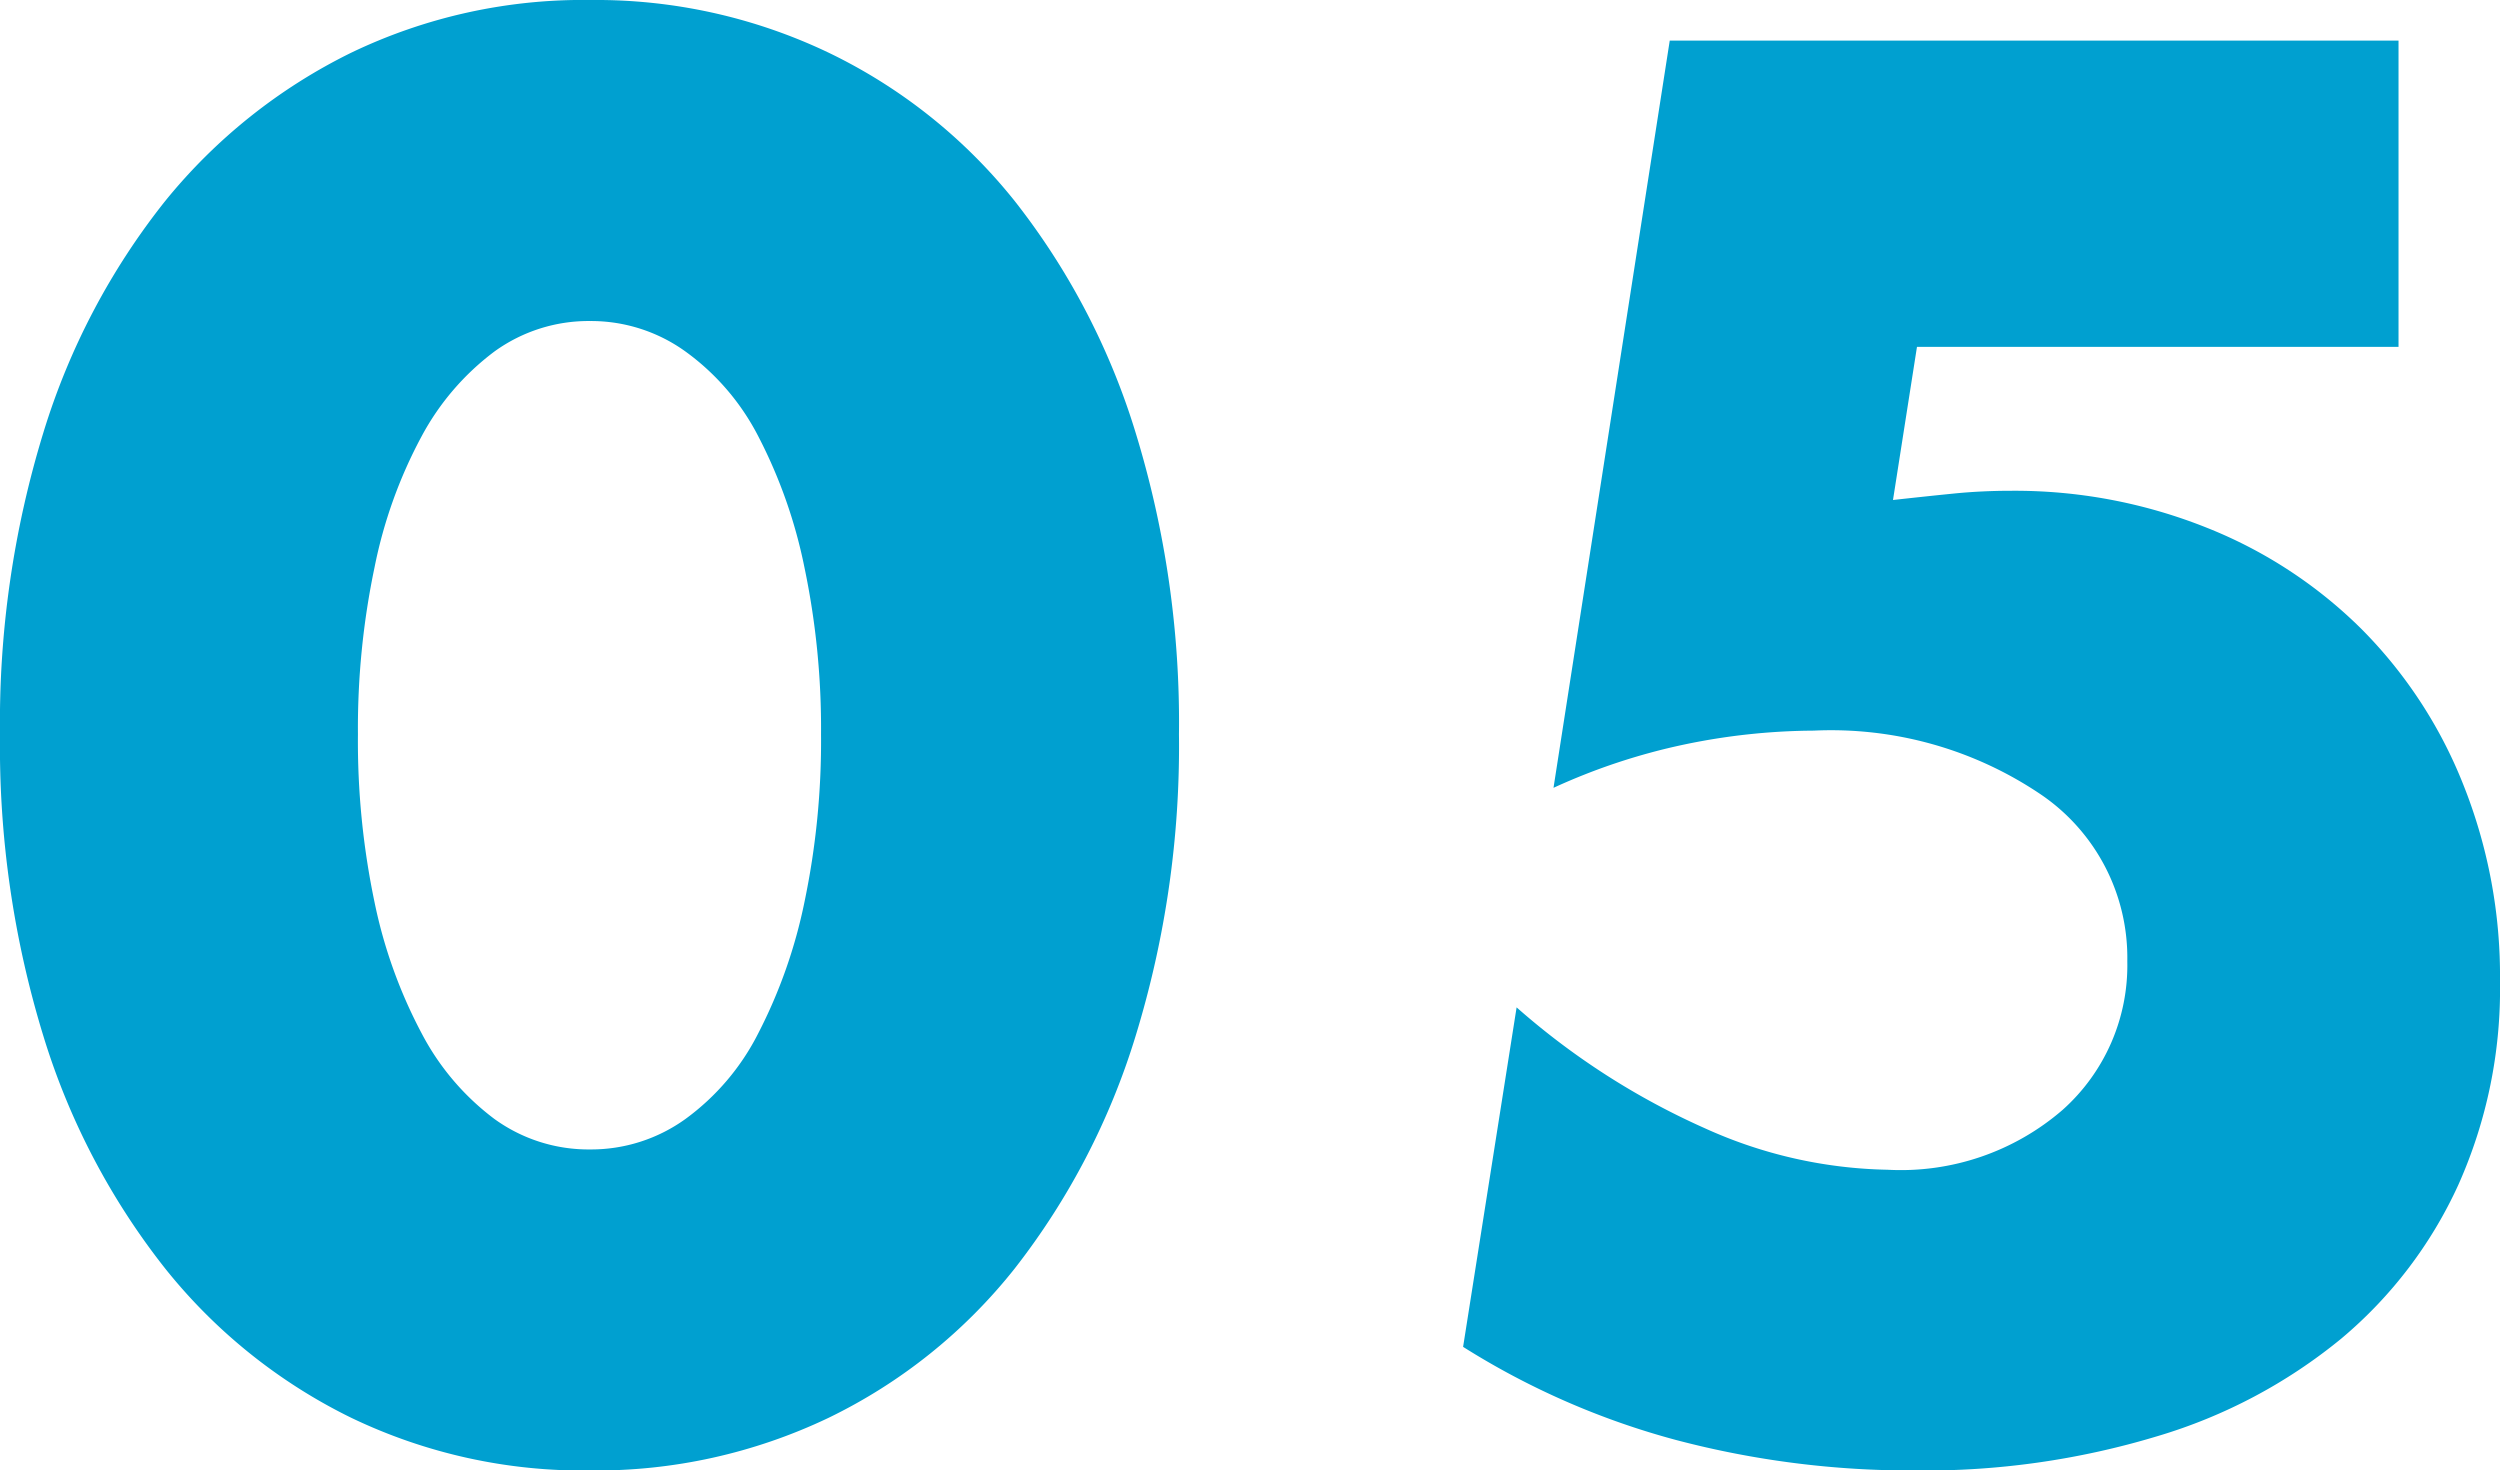 <svg xmlns="http://www.w3.org/2000/svg" width="27.1" height="15.94"><path fill="#00A0D0" d="M3.88 7.96a8.5 8.5 0 0 0 .18 1.82 5.3 5.3 0 0 0 .51 1.42 2.75 2.75 0 0 0 .79.93 1.74 1.74 0 0 0 1.04.33 1.75 1.75 0 0 0 1.03-.33 2.6 2.6 0 0 0 .79-.93 5.5 5.5 0 0 0 .5-1.42 8.5 8.5 0 0 0 .18-1.82 8.5 8.5 0 0 0-.18-1.81 5.4 5.4 0 0 0-.5-1.42 2.6 2.6 0 0 0-.79-.92 1.75 1.75 0 0 0-1.03-.33 1.74 1.74 0 0 0-1.04.33 2.8 2.8 0 0 0-.79.92 5.1 5.1 0 0 0-.51 1.42 8.5 8.5 0 0 0-.18 1.81M0 7.96a10.7 10.7 0 0 1 .47-3.27 7.6 7.6 0 0 1 1.32-2.51A6 6 0 0 1 3.81.57 5.8 5.8 0 0 1 6.4 0a5.85 5.85 0 0 1 2.58.57A5.8 5.8 0 0 1 11 2.18a7.7 7.7 0 0 1 1.31 2.51 10.7 10.7 0 0 1 .47 3.27 10.7 10.7 0 0 1-.47 3.27A7.8 7.8 0 0 1 11 13.75a5.8 5.8 0 0 1-2.02 1.62 5.85 5.85 0 0 1-2.58.57 5.8 5.8 0 0 1-2.59-.57 5.9 5.9 0 0 1-2.02-1.62 7.7 7.7 0 0 1-1.32-2.52A10.7 10.7 0 0 1 0 7.96m26-4.2h-5.22l-.26 1.66q.36-.04.66-.07t.62-.03a5.6 5.6 0 0 1 2.12.4 5 5 0 0 1 1.68 1.1 5 5 0 0 1 1.1 1.68 5.6 5.6 0 0 1 .4 2.14 5.2 5.2 0 0 1-.45 2.2 4.74 4.74 0 0 1-1.27 1.67 5.7 5.7 0 0 1-2 1.06 8.7 8.7 0 0 1-2.62.37 10 10 0 0 1-2.59-.33 8.4 8.4 0 0 1-2.31-1.01l.58-3.68a8 8 0 0 0 2.04 1.31 5 5 0 0 0 1.98.45 2.68 2.68 0 0 0 1.9-.65 2.1 2.1 0 0 0 .7-1.61 2.14 2.14 0 0 0-.94-1.81 4.06 4.06 0 0 0-2.46-.69 7 7 0 0 0-1.4.15 6.7 6.7 0 0 0-1.42.47L18.1.44H26z" data-name="Path 18512"/></svg>